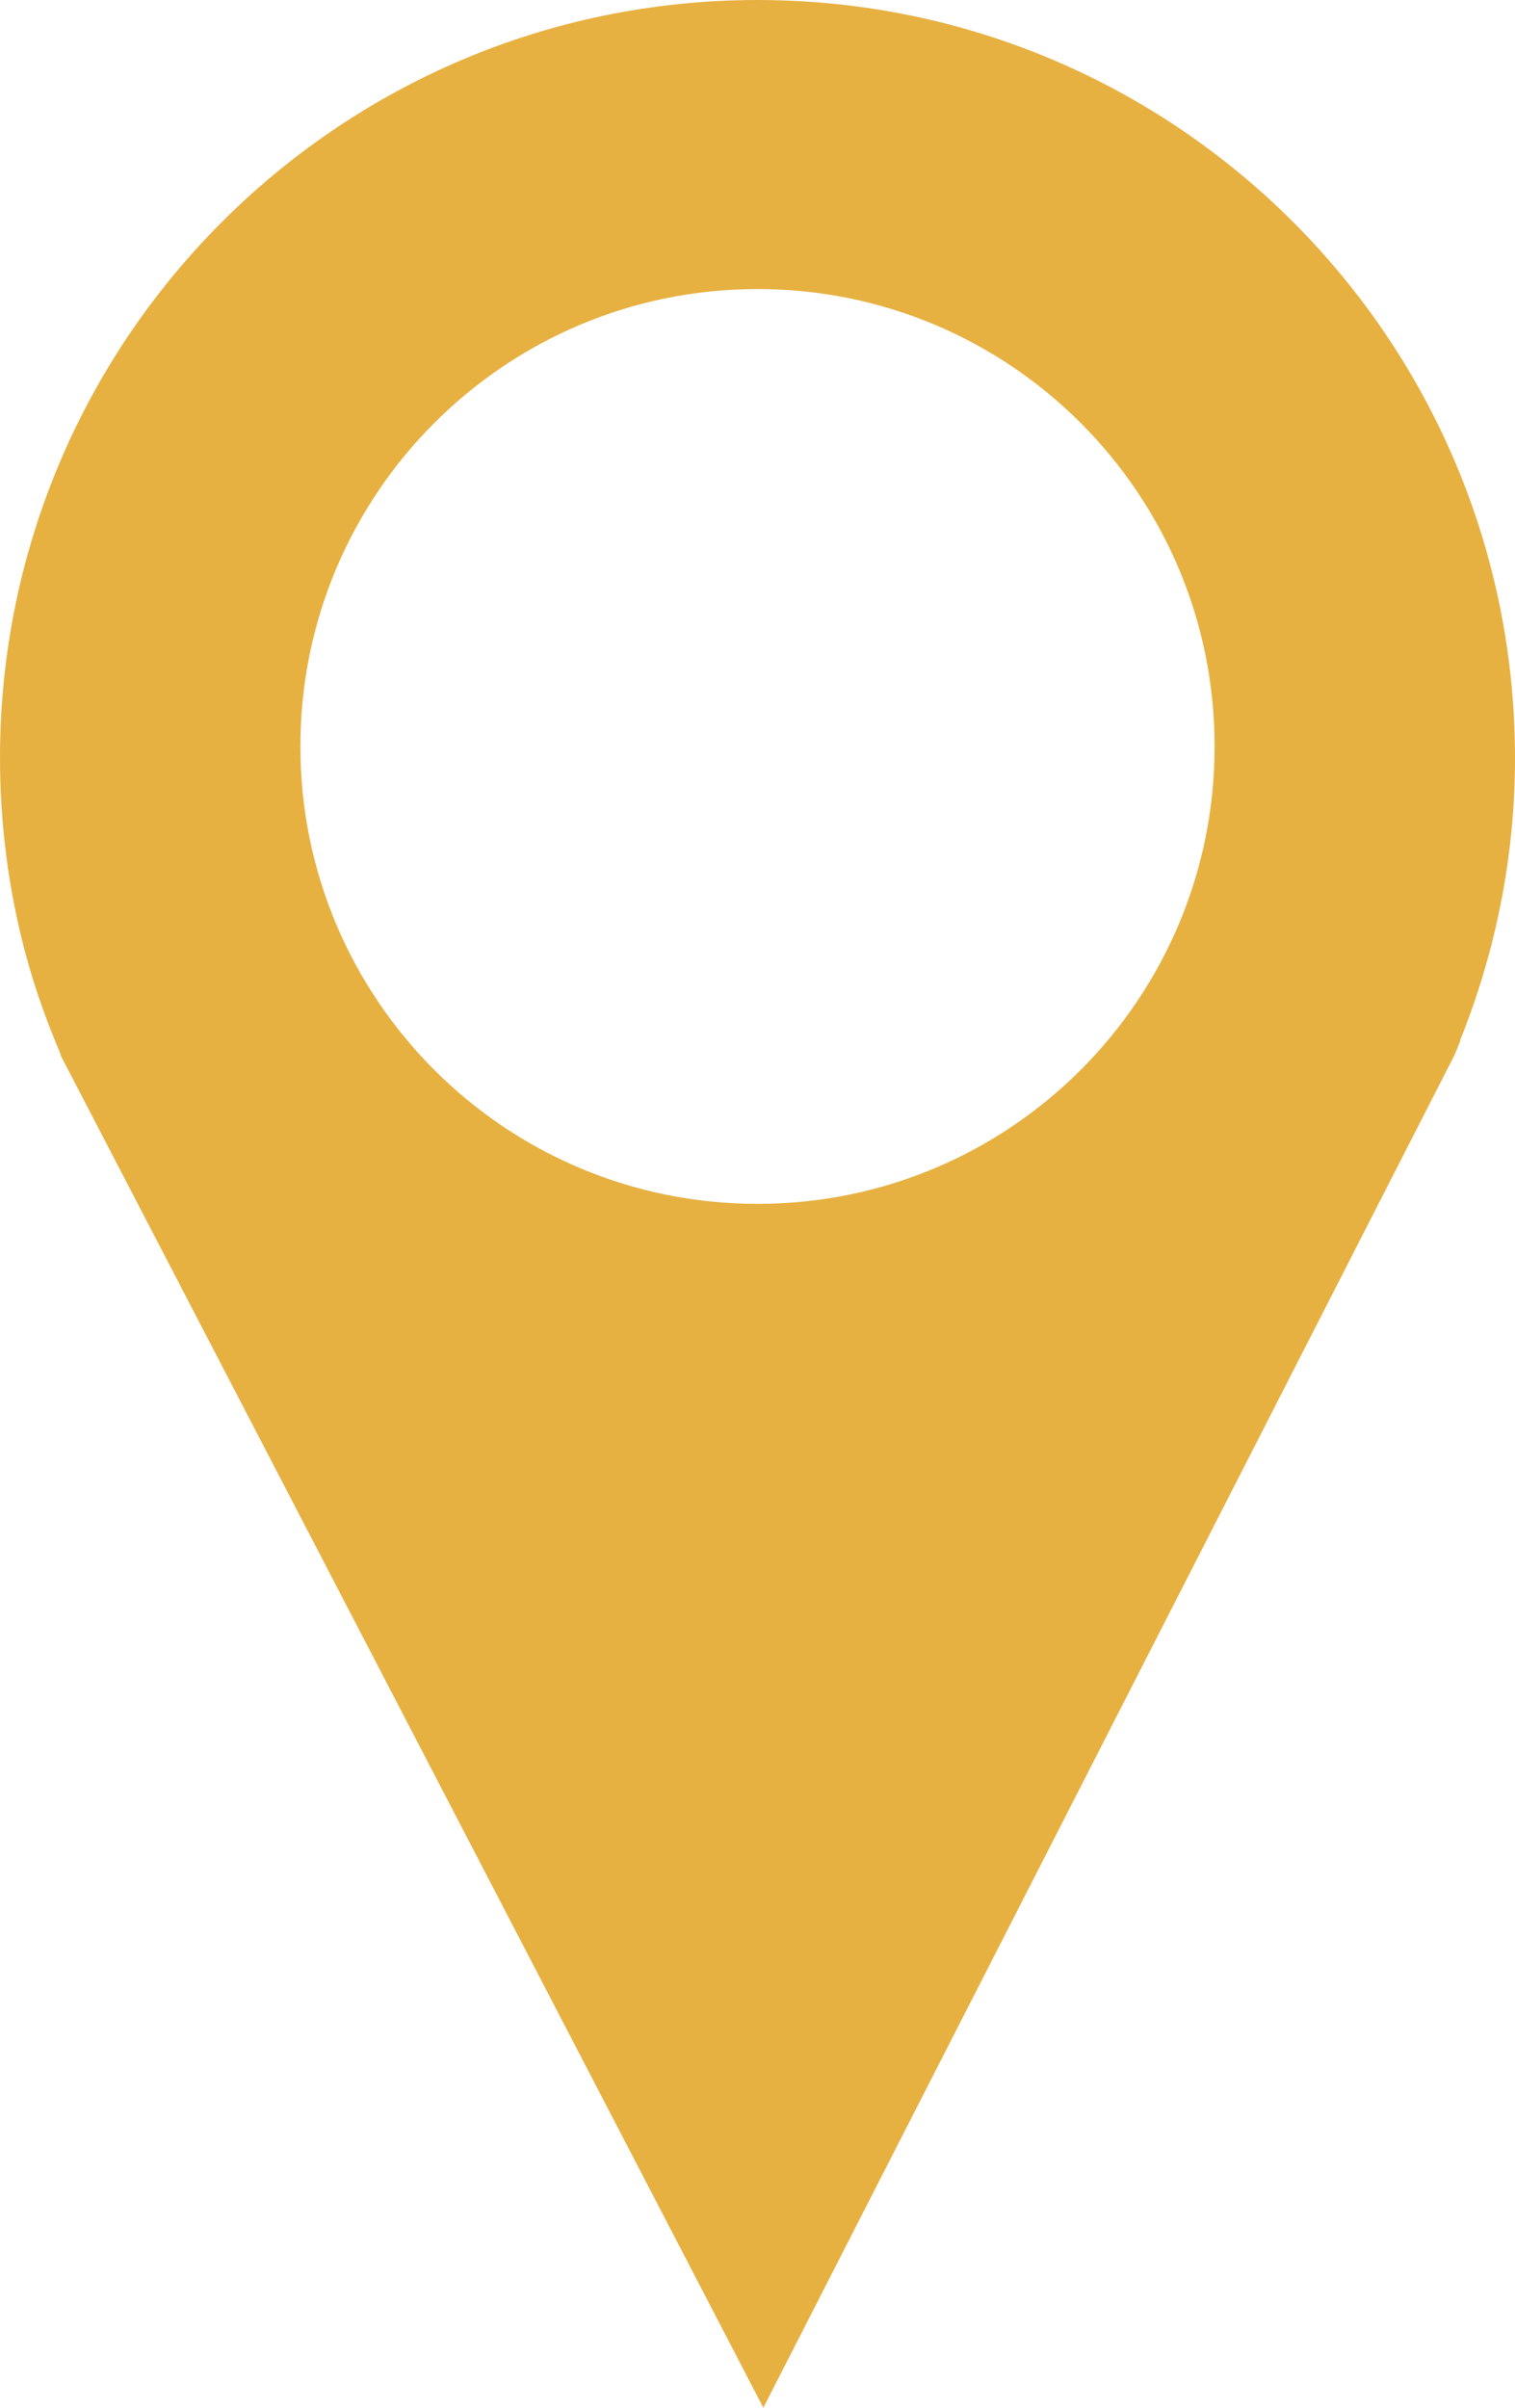 <!-- Generator: Adobe Illustrator 21.1.0, SVG Export Plug-In  -->
<svg version="1.1"
	 xmlns="http://www.w3.org/2000/svg" xmlns:xlink="http://www.w3.org/1999/xlink" xmlns:a="http://ns.adobe.com/AdobeSVGViewerExtensions/3.0/"
	 x="0px" y="0px" width="20.234px" height="32.137px" viewBox="0 0 20.234 32.137"
	 style="enable-background:new 0 0 20.234 32.137;" xml:space="preserve">
<style type="text/css">
	.st0{fill:#E7B142;}
</style>
<defs>
</defs>
<path class="st0" d="M20.234,10.116C20.234,4.529,15.704,0,10.117,0C4.53,0,0,4.529,0,10.116c0,0.894,0.116,1.761,0.334,2.587
	c0.125,0.475,0.29,0.933,0.48,1.378l-0.007,0l9.388,18.055l9.231-18.054c0.009-0.021,0.017-0.042,0.026-0.063l0.055-0.132l-0.007,0
	C19.969,12.722,20.234,11.451,20.234,10.116z M10.117,16.068c-3.372,0-6.105-2.733-6.105-6.105c0-3.372,2.733-6.105,6.105-6.105
	s6.105,2.733,6.105,6.105C16.222,13.335,13.489,16.068,10.117,16.068z"/>
</svg>